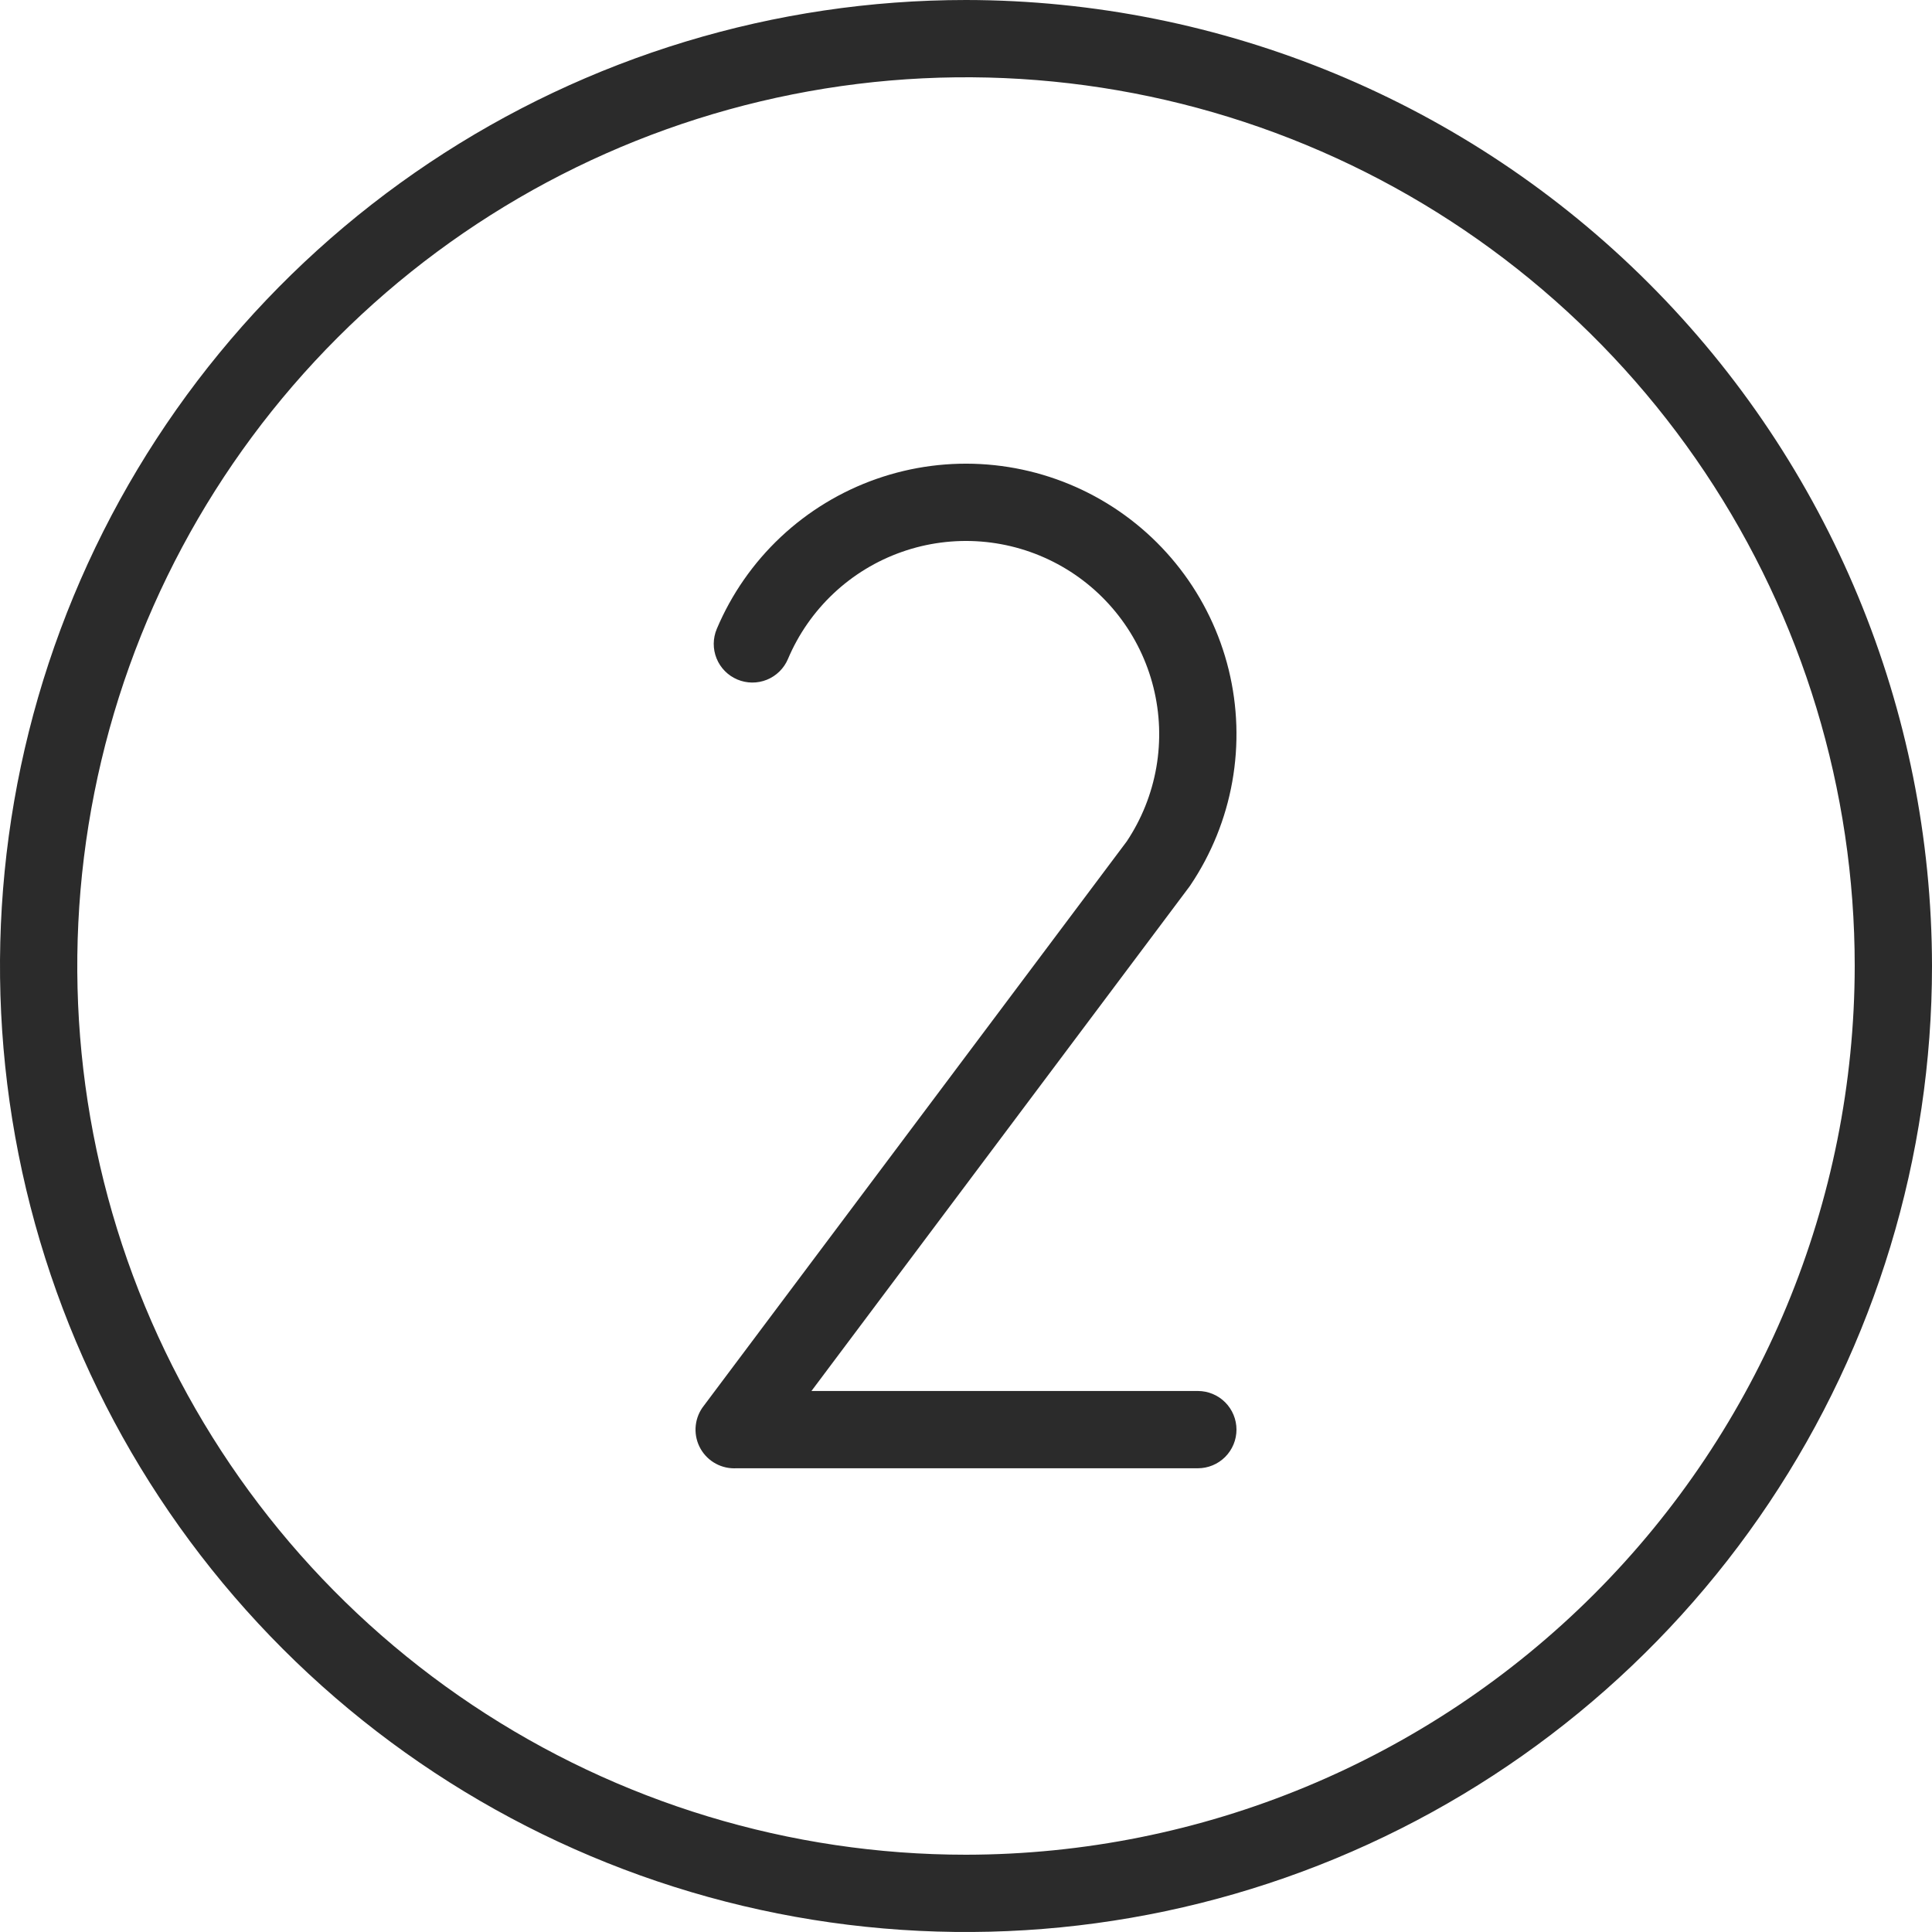 <?xml version="1.0" encoding="UTF-8"?>
<svg xmlns="http://www.w3.org/2000/svg" width="150" height="150" viewBox="0 0 150 150" fill="none">
  <path d="M75 0C60.166 0 45.666 4.399 33.332 12.64C20.999 20.881 11.386 32.594 5.709 46.299C0.032 60.003 -1.453 75.083 1.441 89.632C4.335 104.18 11.478 117.544 21.967 128.033C32.456 138.522 45.82 145.665 60.368 148.559C74.917 151.453 89.997 149.968 103.701 144.291C117.406 138.614 129.119 129.001 137.36 116.668C145.601 104.334 150 89.834 150 75C149.978 55.116 142.069 36.052 128.008 21.992C113.948 7.931 94.884 0.022 75 0ZM75 144C61.353 144 48.013 139.953 36.666 132.371C25.319 124.79 16.475 114.013 11.252 101.405C6.03 88.797 4.663 74.923 7.326 61.539C9.988 48.154 16.56 35.859 26.21 26.21C35.859 16.56 48.154 9.988 61.539 7.326C74.924 4.663 88.797 6.03 101.405 11.252C114.013 16.475 124.79 25.319 132.371 36.666C139.953 48.013 144 61.353 144 75C143.979 93.293 136.703 110.832 123.767 123.767C110.832 136.703 93.294 143.979 75 144ZM92.327 68.863L63.001 107.996H93C93.796 107.996 94.559 108.312 95.121 108.874C95.684 109.437 96 110.2 96 110.996C96 111.791 95.684 112.554 95.121 113.117C94.559 113.68 93.796 113.996 93 113.996H57.166C57.111 113.999 57.055 114 56.999 114C56.435 114 55.883 113.84 55.405 113.54C54.927 113.24 54.544 112.812 54.299 112.304C54.053 111.796 53.956 111.229 54.018 110.668C54.08 110.108 54.299 109.576 54.65 109.134L87.479 65.327C88.638 63.589 89.421 61.628 89.779 59.569C90.136 57.511 90.059 55.401 89.554 53.374C89.049 51.346 88.126 49.447 86.844 47.798C85.562 46.148 83.95 44.784 82.11 43.794C80.271 42.803 78.245 42.208 76.162 42.045C74.079 41.883 71.986 42.157 70.015 42.851C68.044 43.545 66.24 44.642 64.718 46.074C63.197 47.505 61.99 49.238 61.177 51.163C60.867 51.895 60.279 52.475 59.541 52.774C58.804 53.073 57.978 53.066 57.245 52.756C56.513 52.446 55.933 51.858 55.634 51.121C55.335 50.383 55.342 49.557 55.652 48.825C56.792 46.127 58.484 43.697 60.619 41.692C62.755 39.687 65.285 38.151 68.05 37.182C70.814 36.213 73.75 35.833 76.67 36.066C79.589 36.3 82.428 37.141 85.003 38.536C87.579 39.932 89.833 41.85 91.623 44.169C93.413 46.488 94.698 49.155 95.396 52C96.093 54.844 96.188 57.804 95.674 60.687C95.161 63.571 94.049 66.315 92.412 68.744C92.385 68.784 92.356 68.824 92.327 68.863Z" fill="#2B2B2B"></path>
</svg>
